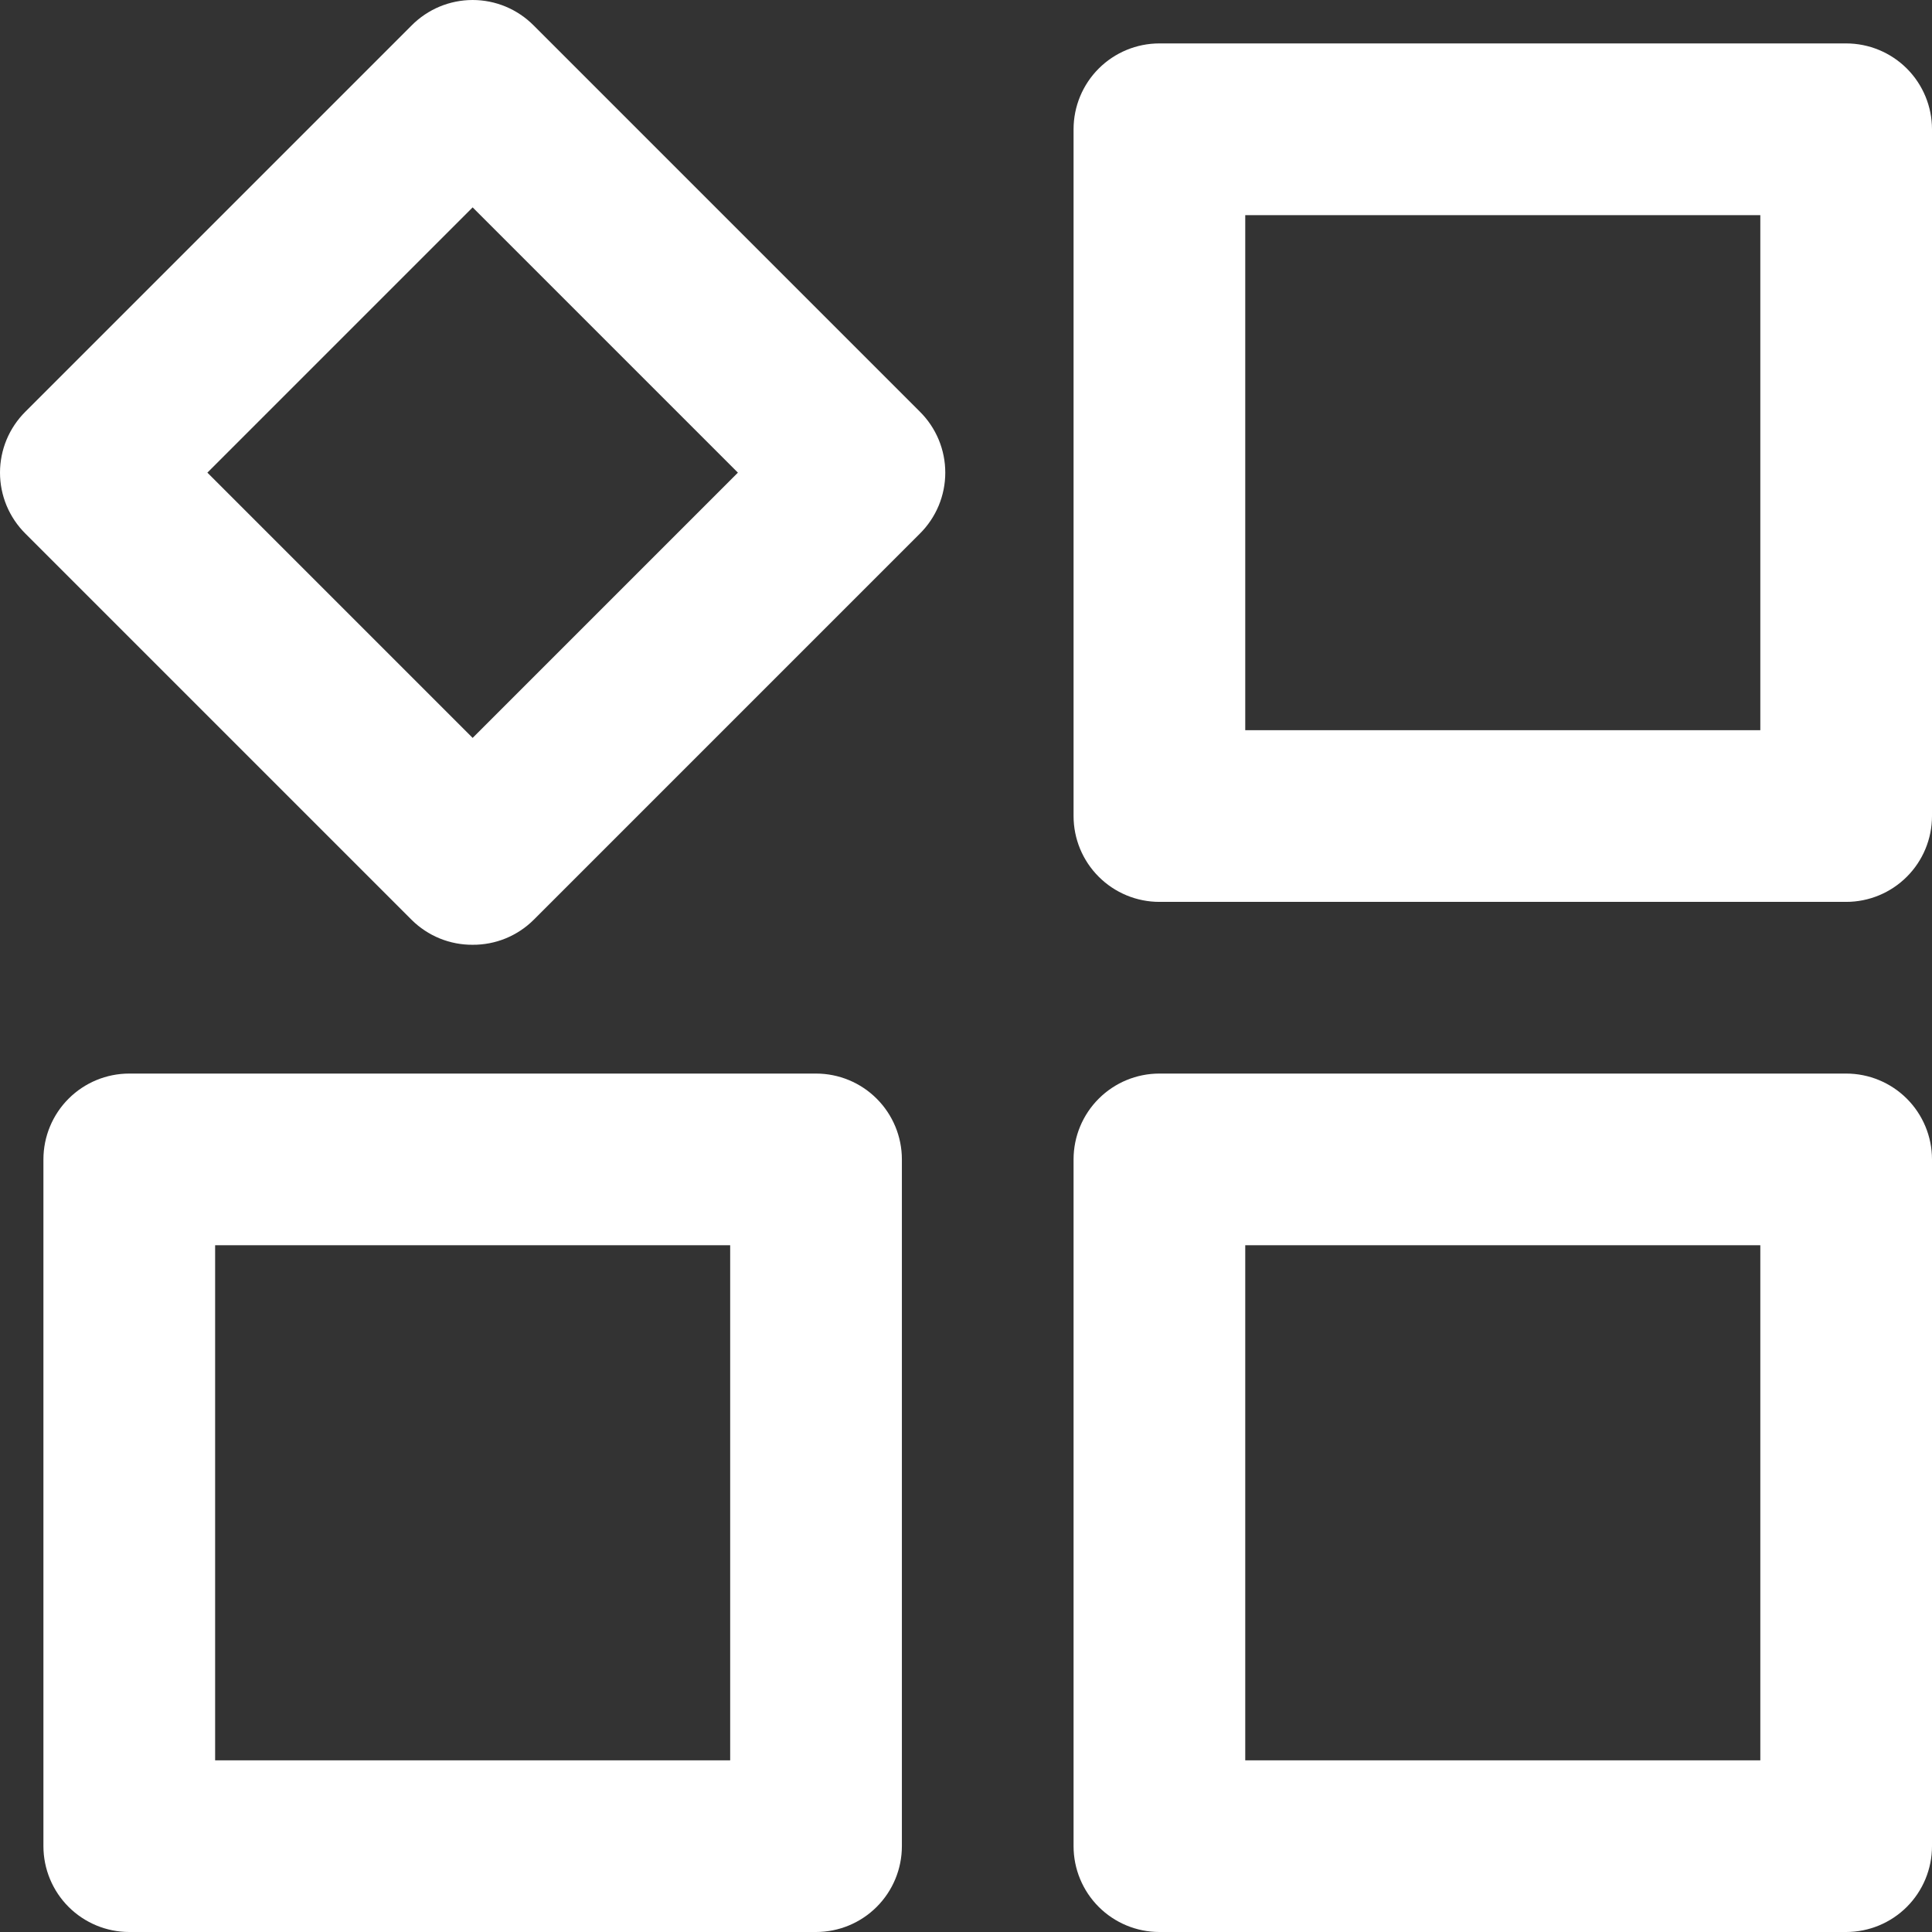 <svg width="80" height="80" viewBox="0 0 80 80" fill="none" xmlns="http://www.w3.org/2000/svg">
<rect x="0" y="0" width="80" height="80" fill="#333333" stroke="none"/>
<path d="M76.445 80H48.008C47.066 80 46.161 79.625 45.495 78.959C44.828 78.292 44.454 77.388 44.454 76.445V48.008C44.454 47.066 44.828 46.161 45.495 45.495C46.161 44.828 47.066 44.454 48.008 44.454H76.445C77.388 44.454 78.292 44.828 78.959 45.495C79.625 46.161 80 47.066 80 48.008V76.445C80 77.388 79.625 78.292 78.959 78.959C78.292 79.625 77.388 80 76.445 80ZM51.563 72.891H72.891V51.563H51.563V72.891Z" fill="white"/>
<path d="M33.79 80H5.353C4.41 80 3.506 79.625 2.839 78.959C2.173 78.292 1.798 77.388 1.798 76.445V48.008C1.798 47.066 2.173 46.161 2.839 45.495C3.506 44.828 4.41 44.454 5.353 44.454H33.79C34.733 44.454 35.637 44.828 36.303 45.495C36.97 46.161 37.345 47.066 37.345 48.008V76.445C37.345 77.388 36.97 78.292 36.303 78.959C35.637 79.625 34.733 80 33.79 80ZM8.908 72.891H30.235V51.563H8.908V72.891Z" fill="white"/>
<path d="M76.445 37.345H48.008C47.066 37.345 46.161 36.97 45.495 36.303C44.828 35.637 44.454 34.733 44.454 33.79V5.353C44.454 4.41 44.828 3.506 45.495 2.839C46.161 2.173 47.066 1.798 48.008 1.798H76.445C77.388 1.798 78.292 2.173 78.959 2.839C79.625 3.506 80 4.41 80 5.353V33.79C80 34.733 79.625 35.637 78.959 36.303C78.292 36.97 77.388 37.345 76.445 37.345ZM51.563 30.235H72.891V8.908H51.563V30.235Z" fill="white"/>
<path d="M19.571 39.121C19.103 39.124 18.64 39.035 18.206 38.858C17.773 38.681 17.379 38.42 17.047 38.091L1.051 22.095C0.718 21.764 0.454 21.371 0.273 20.938C0.093 20.505 0 20.04 0 19.571C0 19.102 0.093 18.637 0.273 18.204C0.454 17.771 0.718 17.378 1.051 17.047L17.047 1.051C17.378 0.718 17.771 0.454 18.204 0.273C18.637 0.093 19.102 0 19.571 0C20.04 0 20.505 0.093 20.938 0.273C21.371 0.454 21.764 0.718 22.095 1.051L38.091 17.047C38.424 17.378 38.688 17.771 38.869 18.204C39.049 18.637 39.142 19.102 39.142 19.571C39.142 20.04 39.049 20.505 38.869 20.938C38.688 21.371 38.424 21.764 38.091 22.095L22.095 38.091C21.763 38.42 21.369 38.681 20.936 38.858C20.503 39.035 20.039 39.124 19.571 39.121ZM8.587 19.571L19.571 30.555L30.555 19.571L19.571 8.587L8.587 19.571Z" fill="white"/>
</svg>
